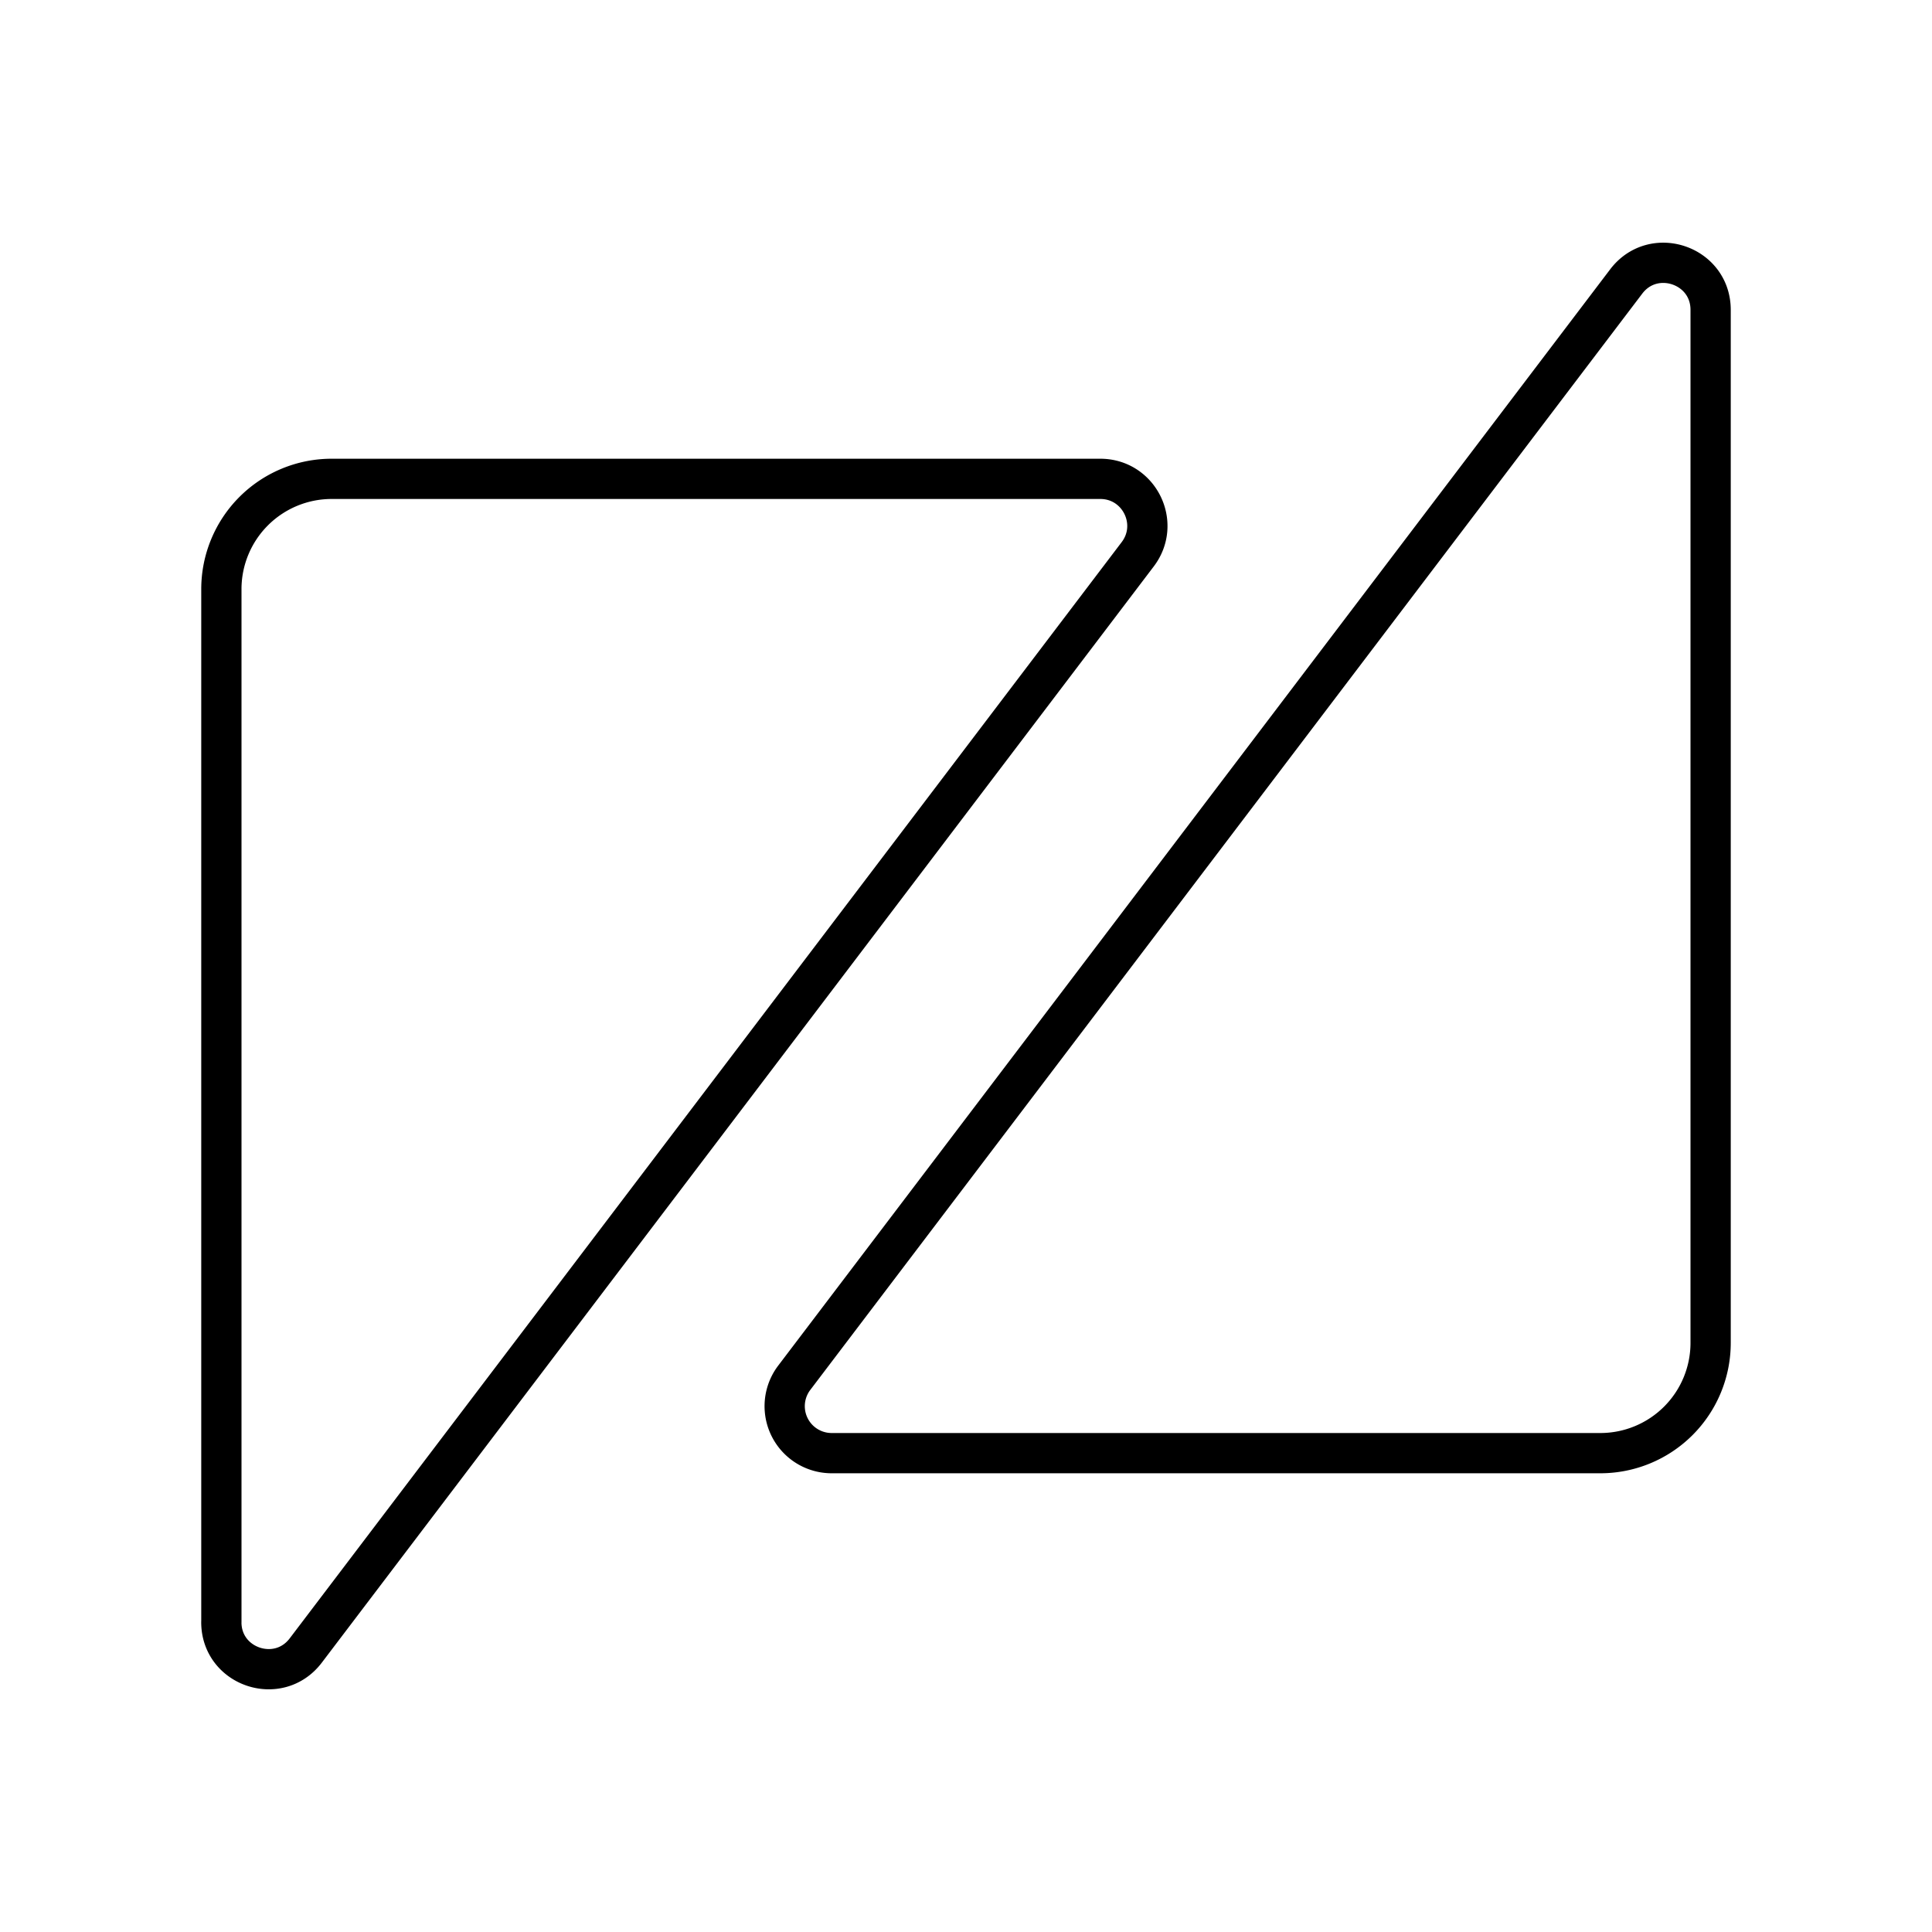 <?xml version="1.0" encoding="utf-8"?>
<!-- Generator: www.svgicons.com -->
<svg xmlns="http://www.w3.org/2000/svg" width="800" height="800" viewBox="0 0 48 48">
<path fill="none" stroke="currentColor" stroke-linecap="round" stroke-linejoin="round" d="M5.5 40.302V14.639a2.74 2.74 0 0 1 2.742-2.742h19.095c.965 0 1.513 1.104.93 1.873L7.596 41.007c-.676.89-2.097.413-2.097-.705M42.5 7.698v25.663a2.74 2.74 0 0 1-2.742 2.742H20.663a1.167 1.167 0 0 1-.93-1.873l20.67-27.237c.676-.89 2.097-.413 2.097.705"/>
</svg>